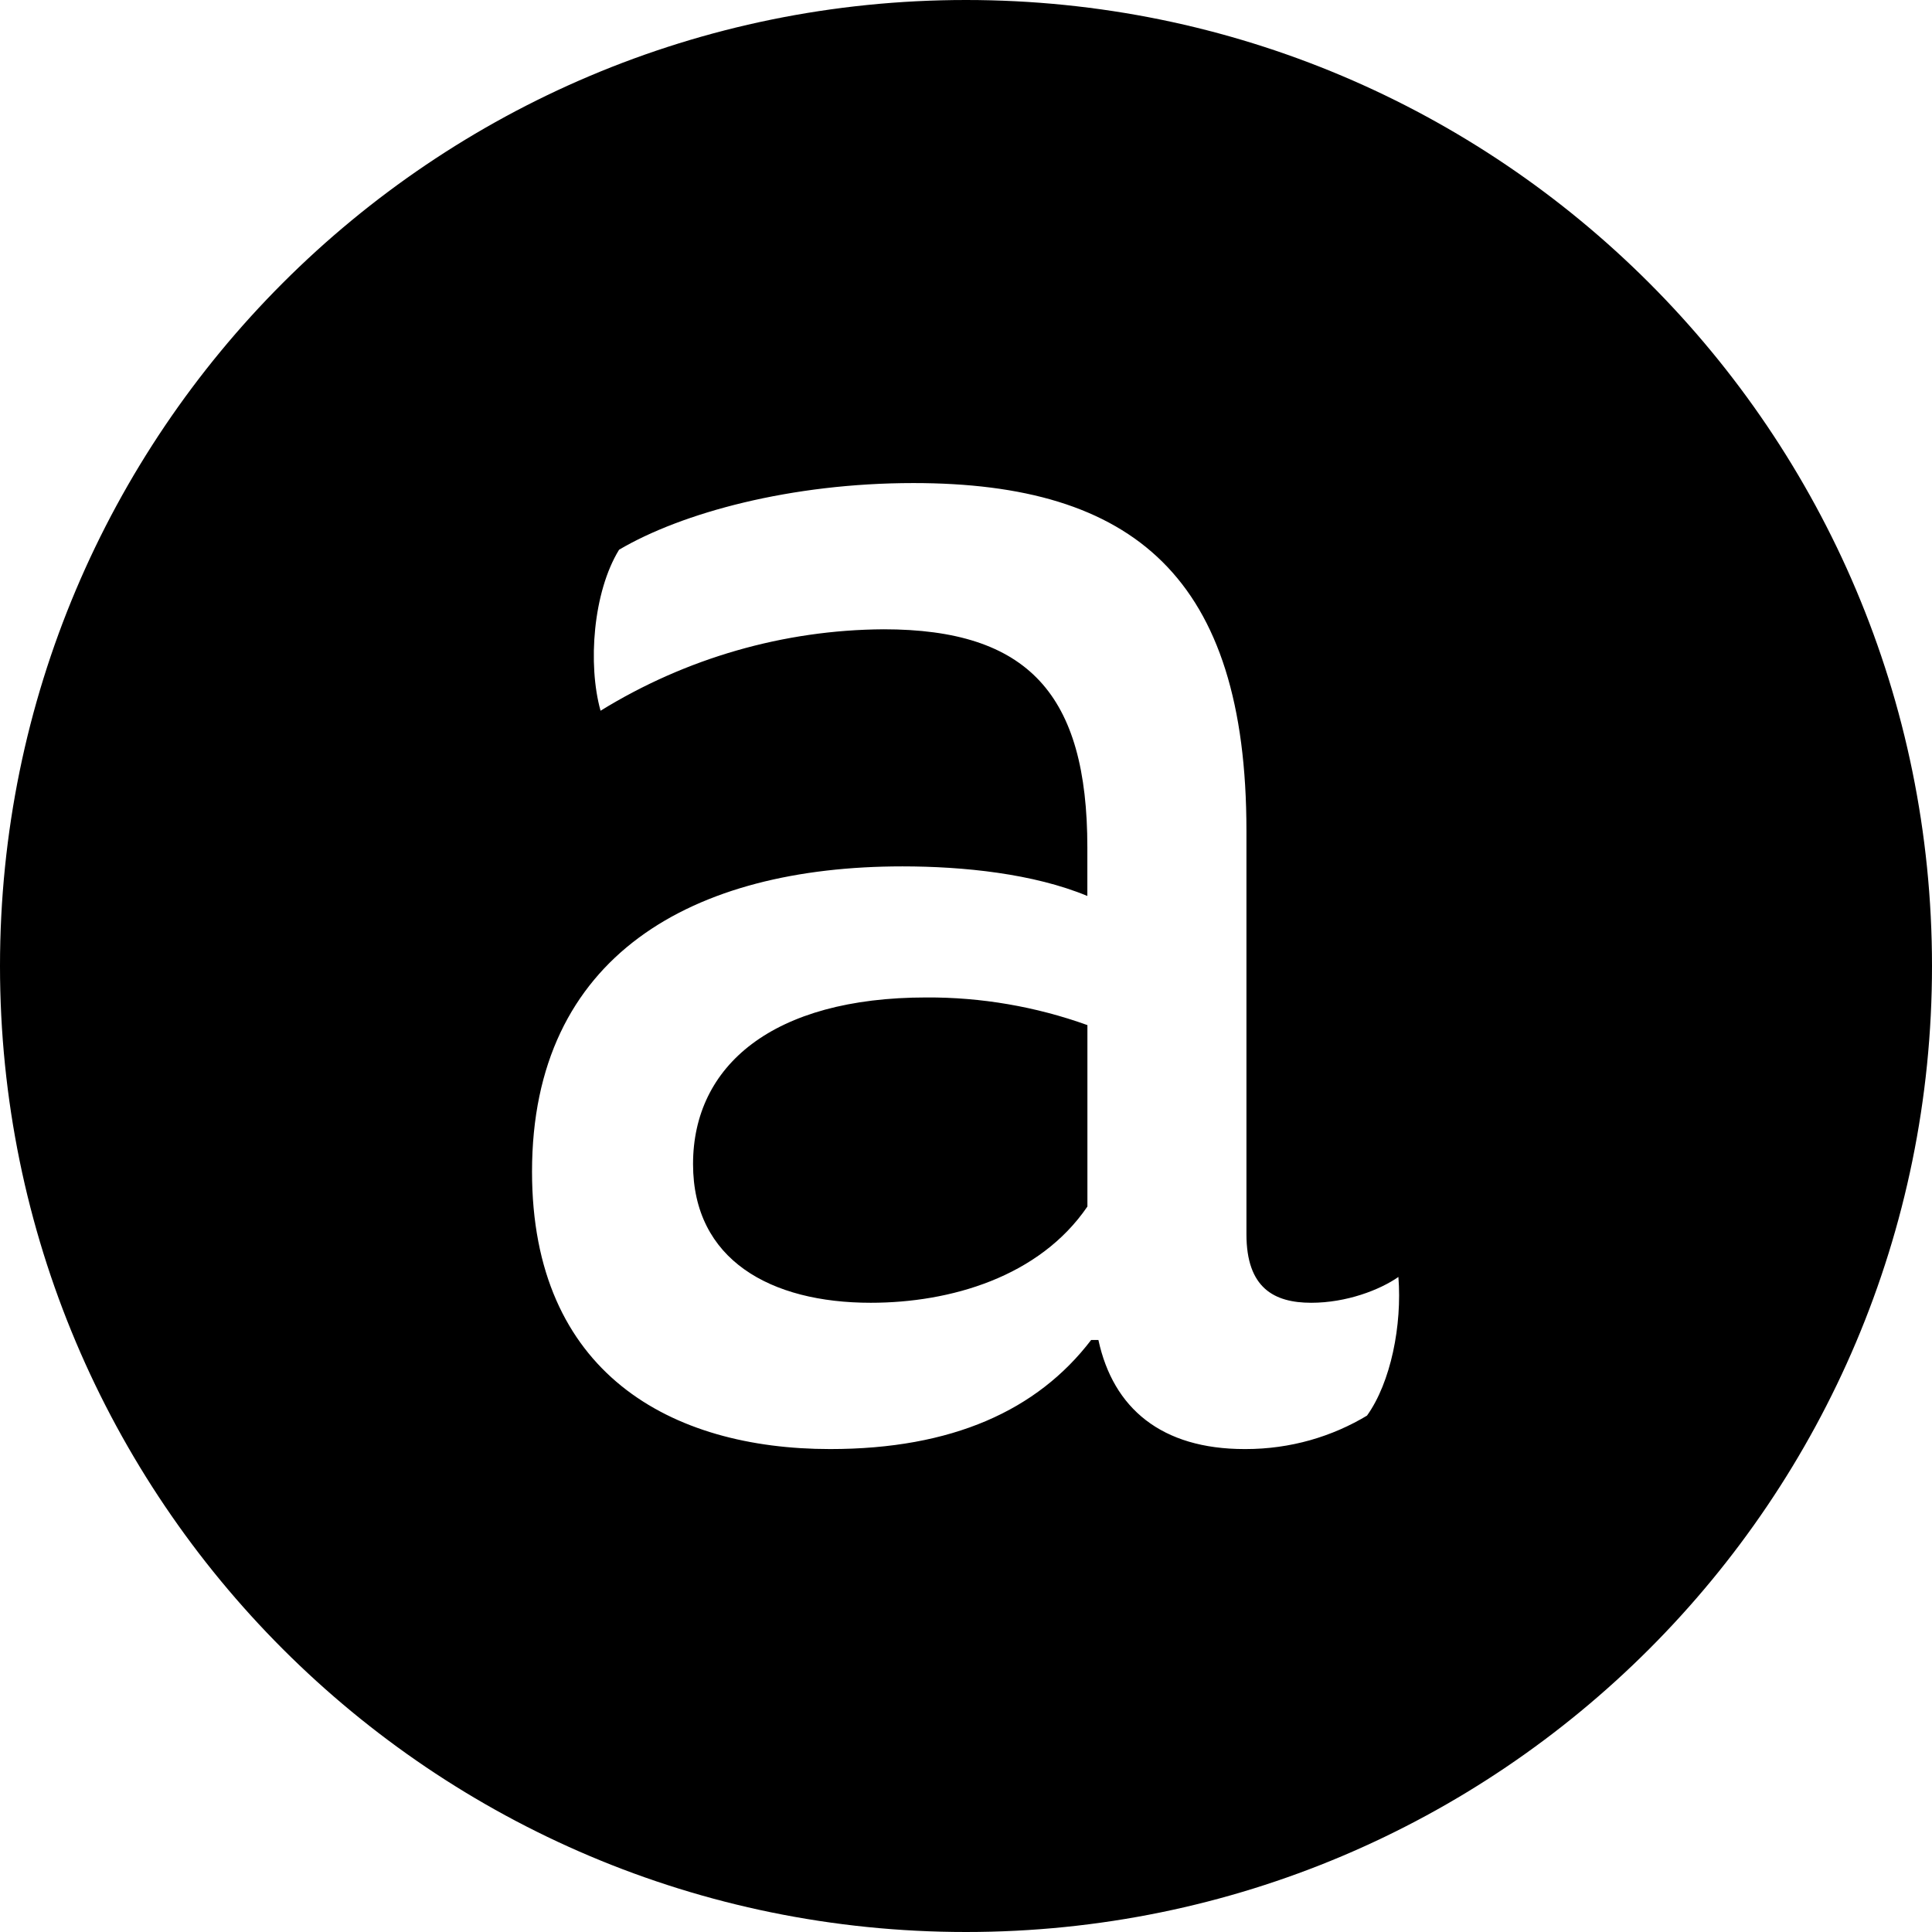 <svg version="1.1" xmlns="http://www.w3.org/2000/svg" width="32" height="32" viewBox="0 0 32 32">
<title>aventrix</title>
<path d="M16 32c-8.839 0-16-7.161-16-16s7.161-16 16-16c8.839 0 16 7.161 16 16s-7.161 16-16 16zM23.161 21.151c-0.307 0.214-0.859 0.427-1.443 0.427-0.615 0-1.073-0.245-1.073-1.135v-6.682c0-4.198-1.87-5.76-5.516-5.76-2.026 0-3.833 0.49-4.875 1.104-0.432 0.703-0.521 1.901-0.307 2.667 1.411-0.87 3.031-1.339 4.688-1.349 2.391 0 3.375 1.073 3.375 3.615v0.802c-0.891-0.37-2.052-0.49-3.063-0.49-3.469 0-6.135 1.469-6.135 5.057 0 3.339 2.302 4.594 4.938 4.594 2.021 0 3.432-0.641 4.323-1.807h0.12c0.245 1.135 1.047 1.807 2.422 1.807h0.016c0.74 0 1.432-0.203 2.026-0.563l-0.016 0.010c0.396-0.552 0.583-1.5 0.521-2.297zM14.422 21.578c-1.656 0-2.943-0.708-2.943-2.297 0-1.63 1.318-2.76 3.865-2.76 0.906-0.005 1.813 0.151 2.667 0.458v3.005c-0.797 1.167-2.271 1.594-3.589 1.594z"></path>
</svg>
